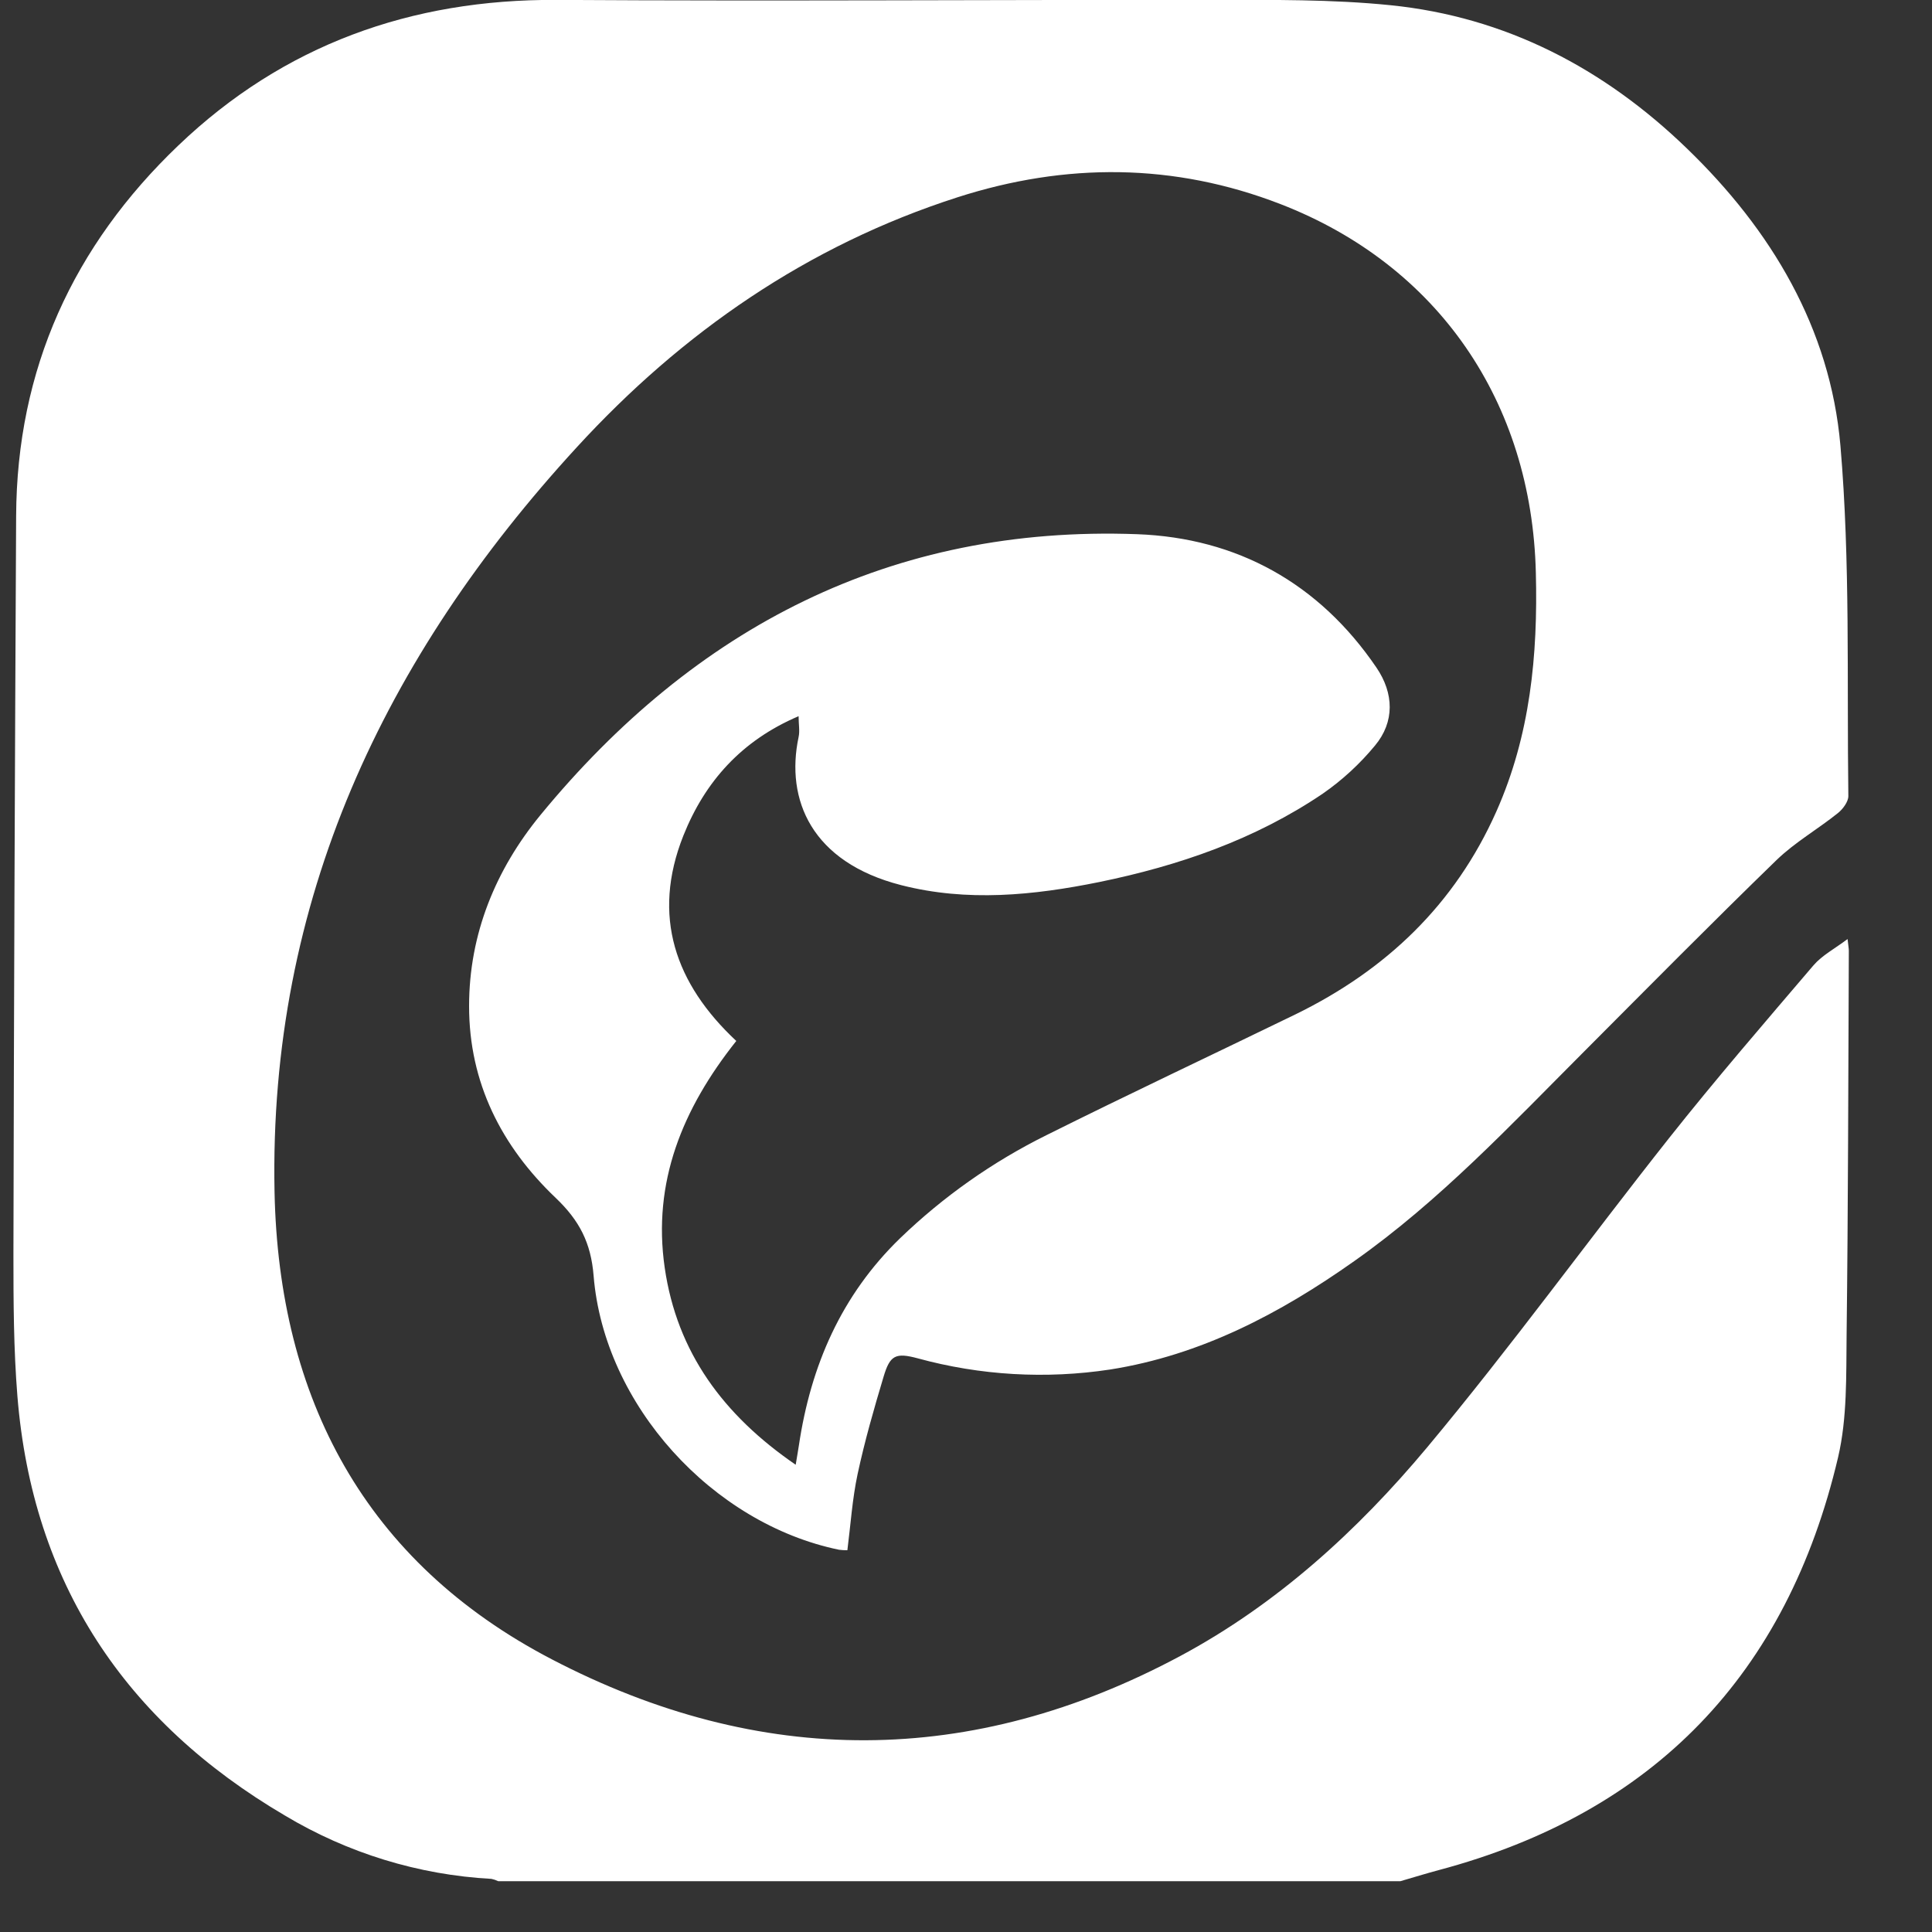 <svg width="20" height="20" viewBox="0 0 20 20" fill="none" xmlns="http://www.w3.org/2000/svg">
<rect x="0" y="0" width="20" height="20" fill="#333333" stroke="none"/>
<g clip-path="url(#clip0_41_2238)">
<path d="M14.497 19.474H5.158C5.135 19.463 5.111 19.455 5.087 19.45C4.332 19.409 3.598 19.183 2.949 18.794C1.293 17.821 0.336 16.385 0.18 14.451C0.141 13.966 0.139 13.476 0.139 12.989C0.144 10.441 0.154 7.893 0.167 5.345C0.173 3.82 0.759 2.544 1.847 1.505C2.935 0.465 4.255 -0.009 5.762 -0.001C8.027 0.013 10.29 -0.003 12.556 -0.001C13.169 -0.001 13.786 -0.008 14.395 0.054C15.588 0.175 16.606 0.708 17.463 1.537C18.335 2.379 18.946 3.397 19.052 4.613C19.155 5.816 19.118 7.031 19.134 8.241C19.134 8.3 19.077 8.376 19.026 8.417C18.819 8.583 18.583 8.718 18.393 8.901C17.721 9.553 17.063 10.219 16.401 10.883C15.64 11.645 14.904 12.431 14.019 13.055C13.251 13.598 12.431 14.029 11.493 14.177C10.828 14.278 10.148 14.239 9.499 14.061C9.271 14 9.213 14.029 9.147 14.251C9.047 14.584 8.951 14.919 8.878 15.259C8.823 15.516 8.806 15.781 8.772 16.048C8.743 16.048 8.714 16.047 8.686 16.043C7.375 15.773 6.253 14.543 6.145 13.206C6.117 12.863 5.997 12.634 5.753 12.401C5.192 11.867 4.855 11.208 4.856 10.414C4.856 9.666 5.133 9 5.594 8.438C7.191 6.494 9.227 5.436 11.772 5.53C12.803 5.568 13.654 6.036 14.249 6.911C14.43 7.177 14.439 7.472 14.234 7.718C14.077 7.908 13.895 8.076 13.693 8.216C12.991 8.691 12.203 8.962 11.379 9.131C10.698 9.269 10.013 9.338 9.329 9.163C8.4 8.925 8.13 8.278 8.267 7.63C8.281 7.567 8.267 7.499 8.267 7.414C7.678 7.665 7.298 8.089 7.074 8.651C6.743 9.484 6.99 10.185 7.622 10.776C7.063 11.479 6.753 12.239 6.881 13.123C7.008 14 7.489 14.65 8.237 15.163C8.252 15.071 8.262 15.017 8.27 14.963C8.393 14.137 8.709 13.408 9.318 12.818C9.765 12.387 10.276 12.027 10.833 11.751C11.687 11.325 12.552 10.918 13.41 10.501C14.348 10.043 15.061 9.365 15.49 8.401C15.841 7.612 15.921 6.782 15.899 5.929C15.857 4.161 14.887 2.745 13.256 2.113C12.154 1.686 11.032 1.682 9.91 2.043C8.358 2.542 7.059 3.443 5.97 4.631C3.975 6.803 2.782 9.328 2.842 12.337C2.885 14.478 3.78 16.171 5.712 17.177C7.868 18.301 10.06 18.299 12.218 17.143C13.218 16.607 14.052 15.847 14.773 14.984C15.64 13.945 16.436 12.846 17.277 11.783C17.76 11.173 18.269 10.584 18.774 9.992C18.863 9.889 18.993 9.821 19.126 9.721C19.134 9.794 19.139 9.819 19.139 9.843C19.133 11.168 19.132 12.493 19.116 13.817C19.111 14.241 19.123 14.678 19.028 15.085C18.5 17.329 17.124 18.766 14.891 19.36C14.76 19.395 14.628 19.436 14.497 19.474Z" fill="#fff"/>
</g>
<defs>
<clipPath id="clip0_41_2238">
<rect width="19" height="19.475" fill="white" transform="translate(0.139)"/>
</clipPath>
</defs>
</svg>
